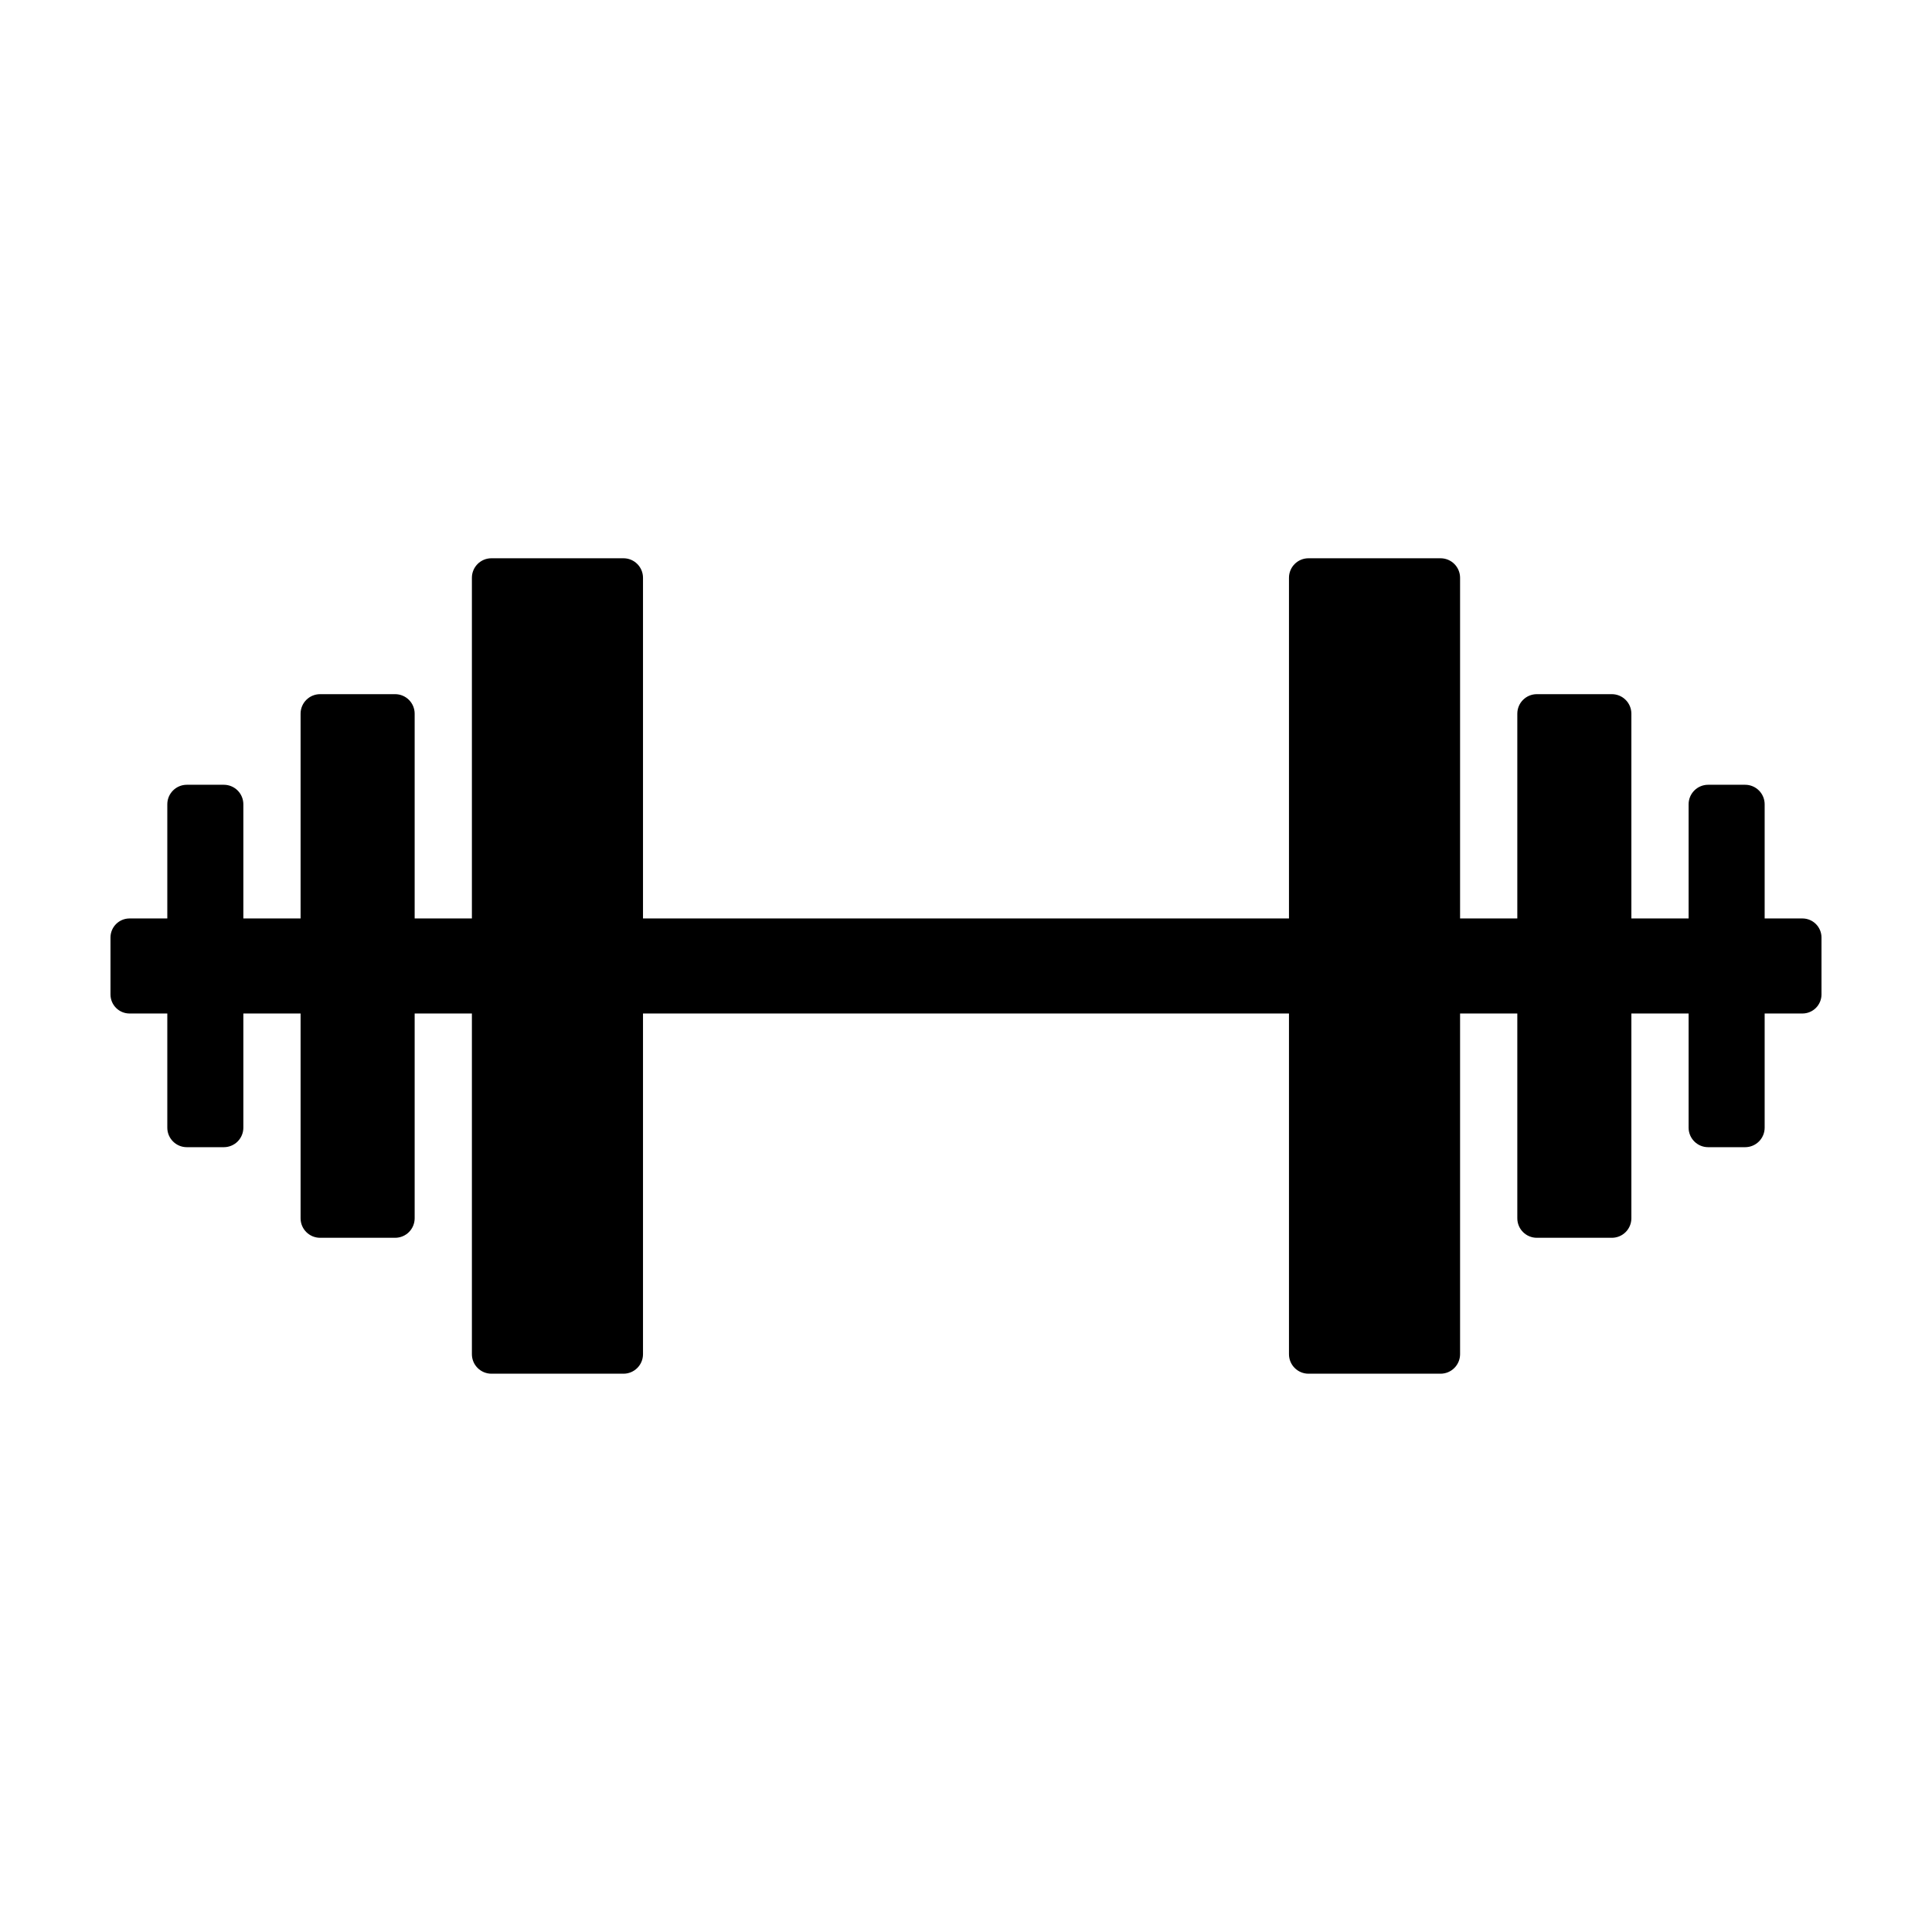 <?xml version="1.0" encoding="UTF-8"?>
<!-- The Best Svg Icon site in the world: iconSvg.co, Visit us! https://iconsvg.co -->
<svg fill="#000000" width="800px" height="800px" version="1.1" viewBox="144 144 512 512" xmlns="http://www.w3.org/2000/svg">
 <path d="m621.66 387.4h-10.008v-30.254c0-2.856-2.316-5.172-5.172-5.172h-9.809c-2.856 0-5.172 2.316-5.172 5.172v30.254h-15.168v-54.266c0-1.371-0.543-2.688-1.516-3.656-0.969-0.973-2.285-1.516-3.656-1.516h-19.883c-2.859 0-5.172 2.316-5.172 5.172v54.266h-15.168v-90.281c0-1.375-0.547-2.688-1.516-3.66-0.973-0.969-2.285-1.512-3.66-1.512h-34.996c-2.856 0-5.172 2.312-5.172 5.172v90.281h-171.19v-90.281c0-2.859-2.316-5.172-5.172-5.172h-35c-2.856 0-5.172 2.312-5.172 5.172v90.281h-15.168v-54.266c0-1.371-0.547-2.688-1.516-3.656-0.969-0.973-2.285-1.516-3.656-1.516h-19.887c-2.856 0-5.172 2.316-5.172 5.172v54.266h-15.168v-30.254c0-1.371-0.543-2.688-1.512-3.656-0.973-0.973-2.285-1.516-3.66-1.516h-9.809c-2.856 0-5.172 2.316-5.172 5.172v30.254h-10.008c-1.34 0-2.625 0.531-3.57 1.48-0.949 0.949-1.48 2.231-1.48 3.57v15.09c0 1.34 0.531 2.625 1.48 3.57 0.945 0.949 2.231 1.48 3.57 1.48h10.008v30.254c0 2.859 2.316 5.172 5.172 5.172h9.809c1.375 0 2.688-0.543 3.66-1.512 0.969-0.973 1.512-2.285 1.512-3.66v-30.254h15.168v54.266c0 2.859 2.316 5.172 5.172 5.172h19.887c1.371 0 2.688-0.543 3.656-1.512 0.969-0.973 1.516-2.289 1.516-3.66v-54.266h15.168v90.285c0 1.371 0.543 2.688 1.516 3.656 0.969 0.969 2.285 1.516 3.656 1.516h35c2.856 0 5.172-2.316 5.172-5.172v-90.285h171.19v90.285c0 2.856 2.316 5.172 5.172 5.172h35-0.004c1.375 0 2.688-0.547 3.66-1.516 0.969-0.969 1.516-2.285 1.516-3.656v-90.285h15.168v54.266c0 2.859 2.312 5.172 5.172 5.172h19.883c1.371 0 2.688-0.543 3.656-1.512 0.973-0.973 1.516-2.289 1.516-3.66v-54.266h15.168v30.254c0 2.859 2.316 5.172 5.172 5.172h9.809c2.856 0 5.172-2.312 5.172-5.172v-30.254h10.008c1.34 0 2.625-0.531 3.574-1.48 0.945-0.945 1.48-2.231 1.48-3.57v-15.09c0-1.34-0.535-2.621-1.48-3.57-0.949-0.949-2.234-1.48-3.574-1.48z"/>
</svg>
